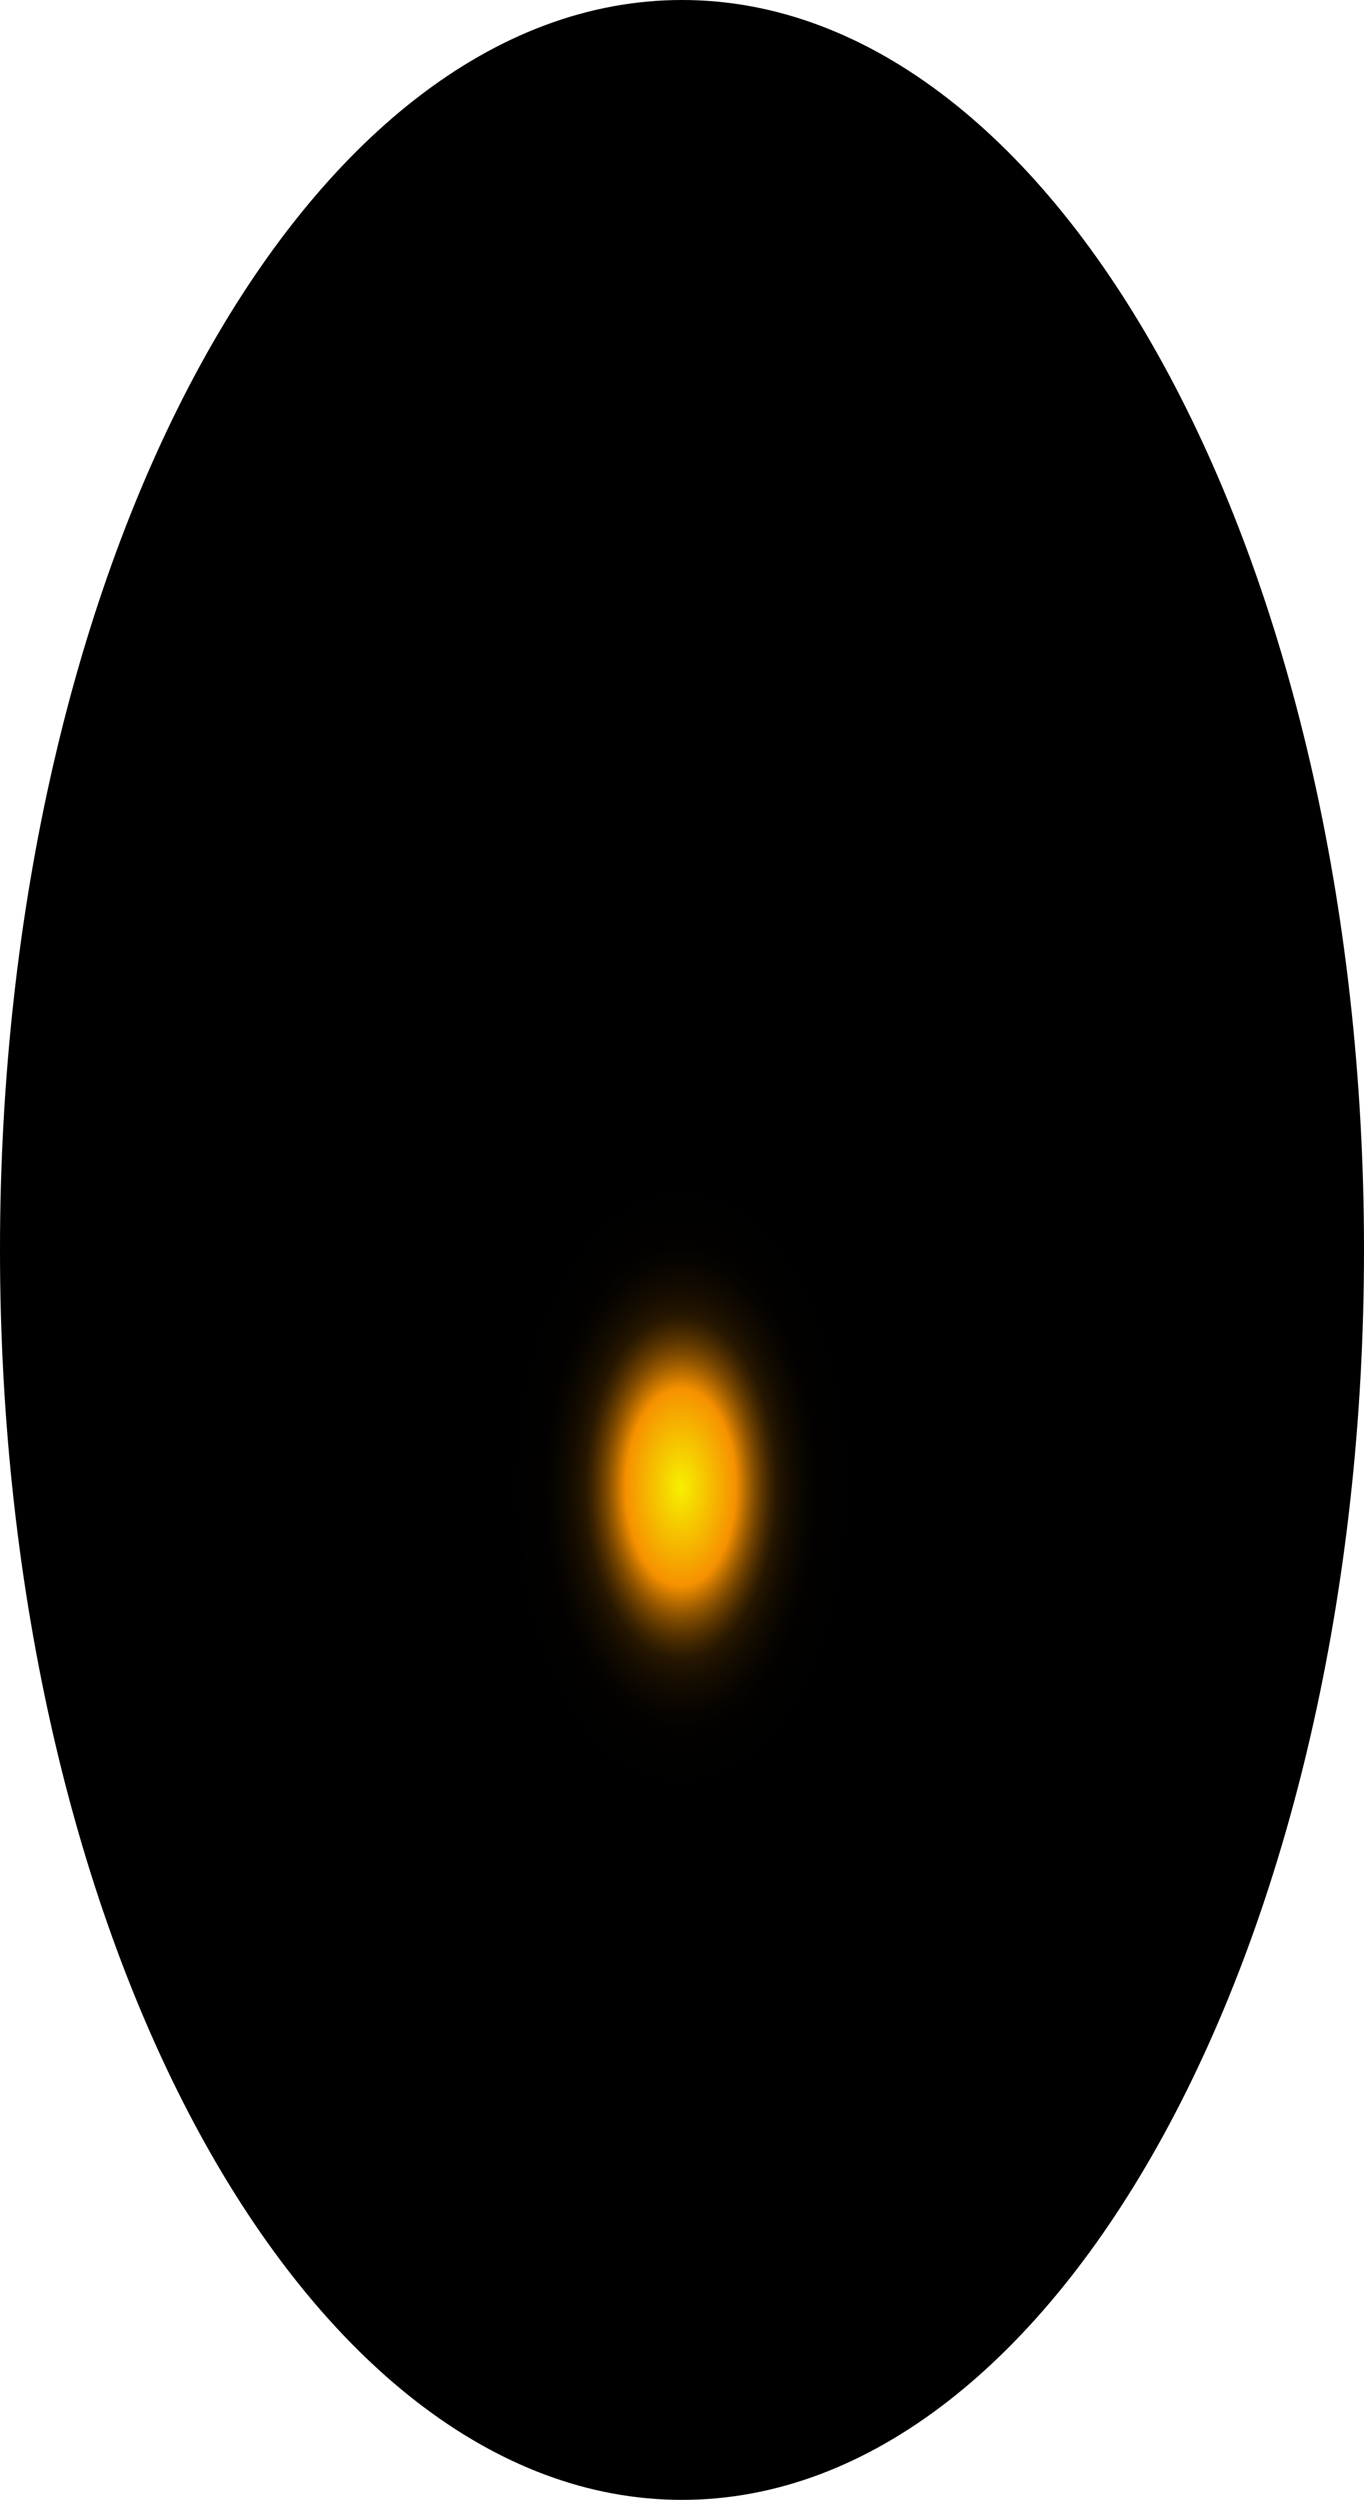 <?xml version="1.0" encoding="utf-8"?>
<svg xmlns="http://www.w3.org/2000/svg" fill="none" height="100%" overflow="visible" preserveAspectRatio="none" style="display: block;" viewBox="0 0 43.684 80.06" width="100%">
<path d="M21.842 80.06C33.905 80.06 43.684 62.138 43.684 40.03C43.684 17.922 33.905 0 21.842 0C9.779 0 0 17.922 0 40.03C0 62.138 9.779 80.06 21.842 80.06Z" fill="url(#paint0_radial_0_1764)" id="Vector" style="mix-blend-mode:screen"/>
<defs>
<radialGradient cx="0" cy="0" gradientTransform="translate(21.807 47.741) scale(21.842 40.068)" gradientUnits="userSpaceOnUse" id="paint0_radial_0_1764" r="1">
<stop stop-color="#F6F000"/>
<stop offset="0.08" stop-color="#F69100"/>
<stop offset="0.09" stop-color="#C87600"/>
<stop offset="0.1" stop-color="#9D5C00"/>
<stop offset="0.11" stop-color="#774600"/>
<stop offset="0.12" stop-color="#573300"/>
<stop offset="0.13" stop-color="#3B2300"/>
<stop offset="0.14" stop-color="#251600"/>
<stop offset="0.16" stop-color="#140C00"/>
<stop offset="0.18" stop-color="#090500"/>
<stop offset="0.2" stop-color="#020100"/>
<stop offset="0.27"/>
</radialGradient>
</defs>
</svg>